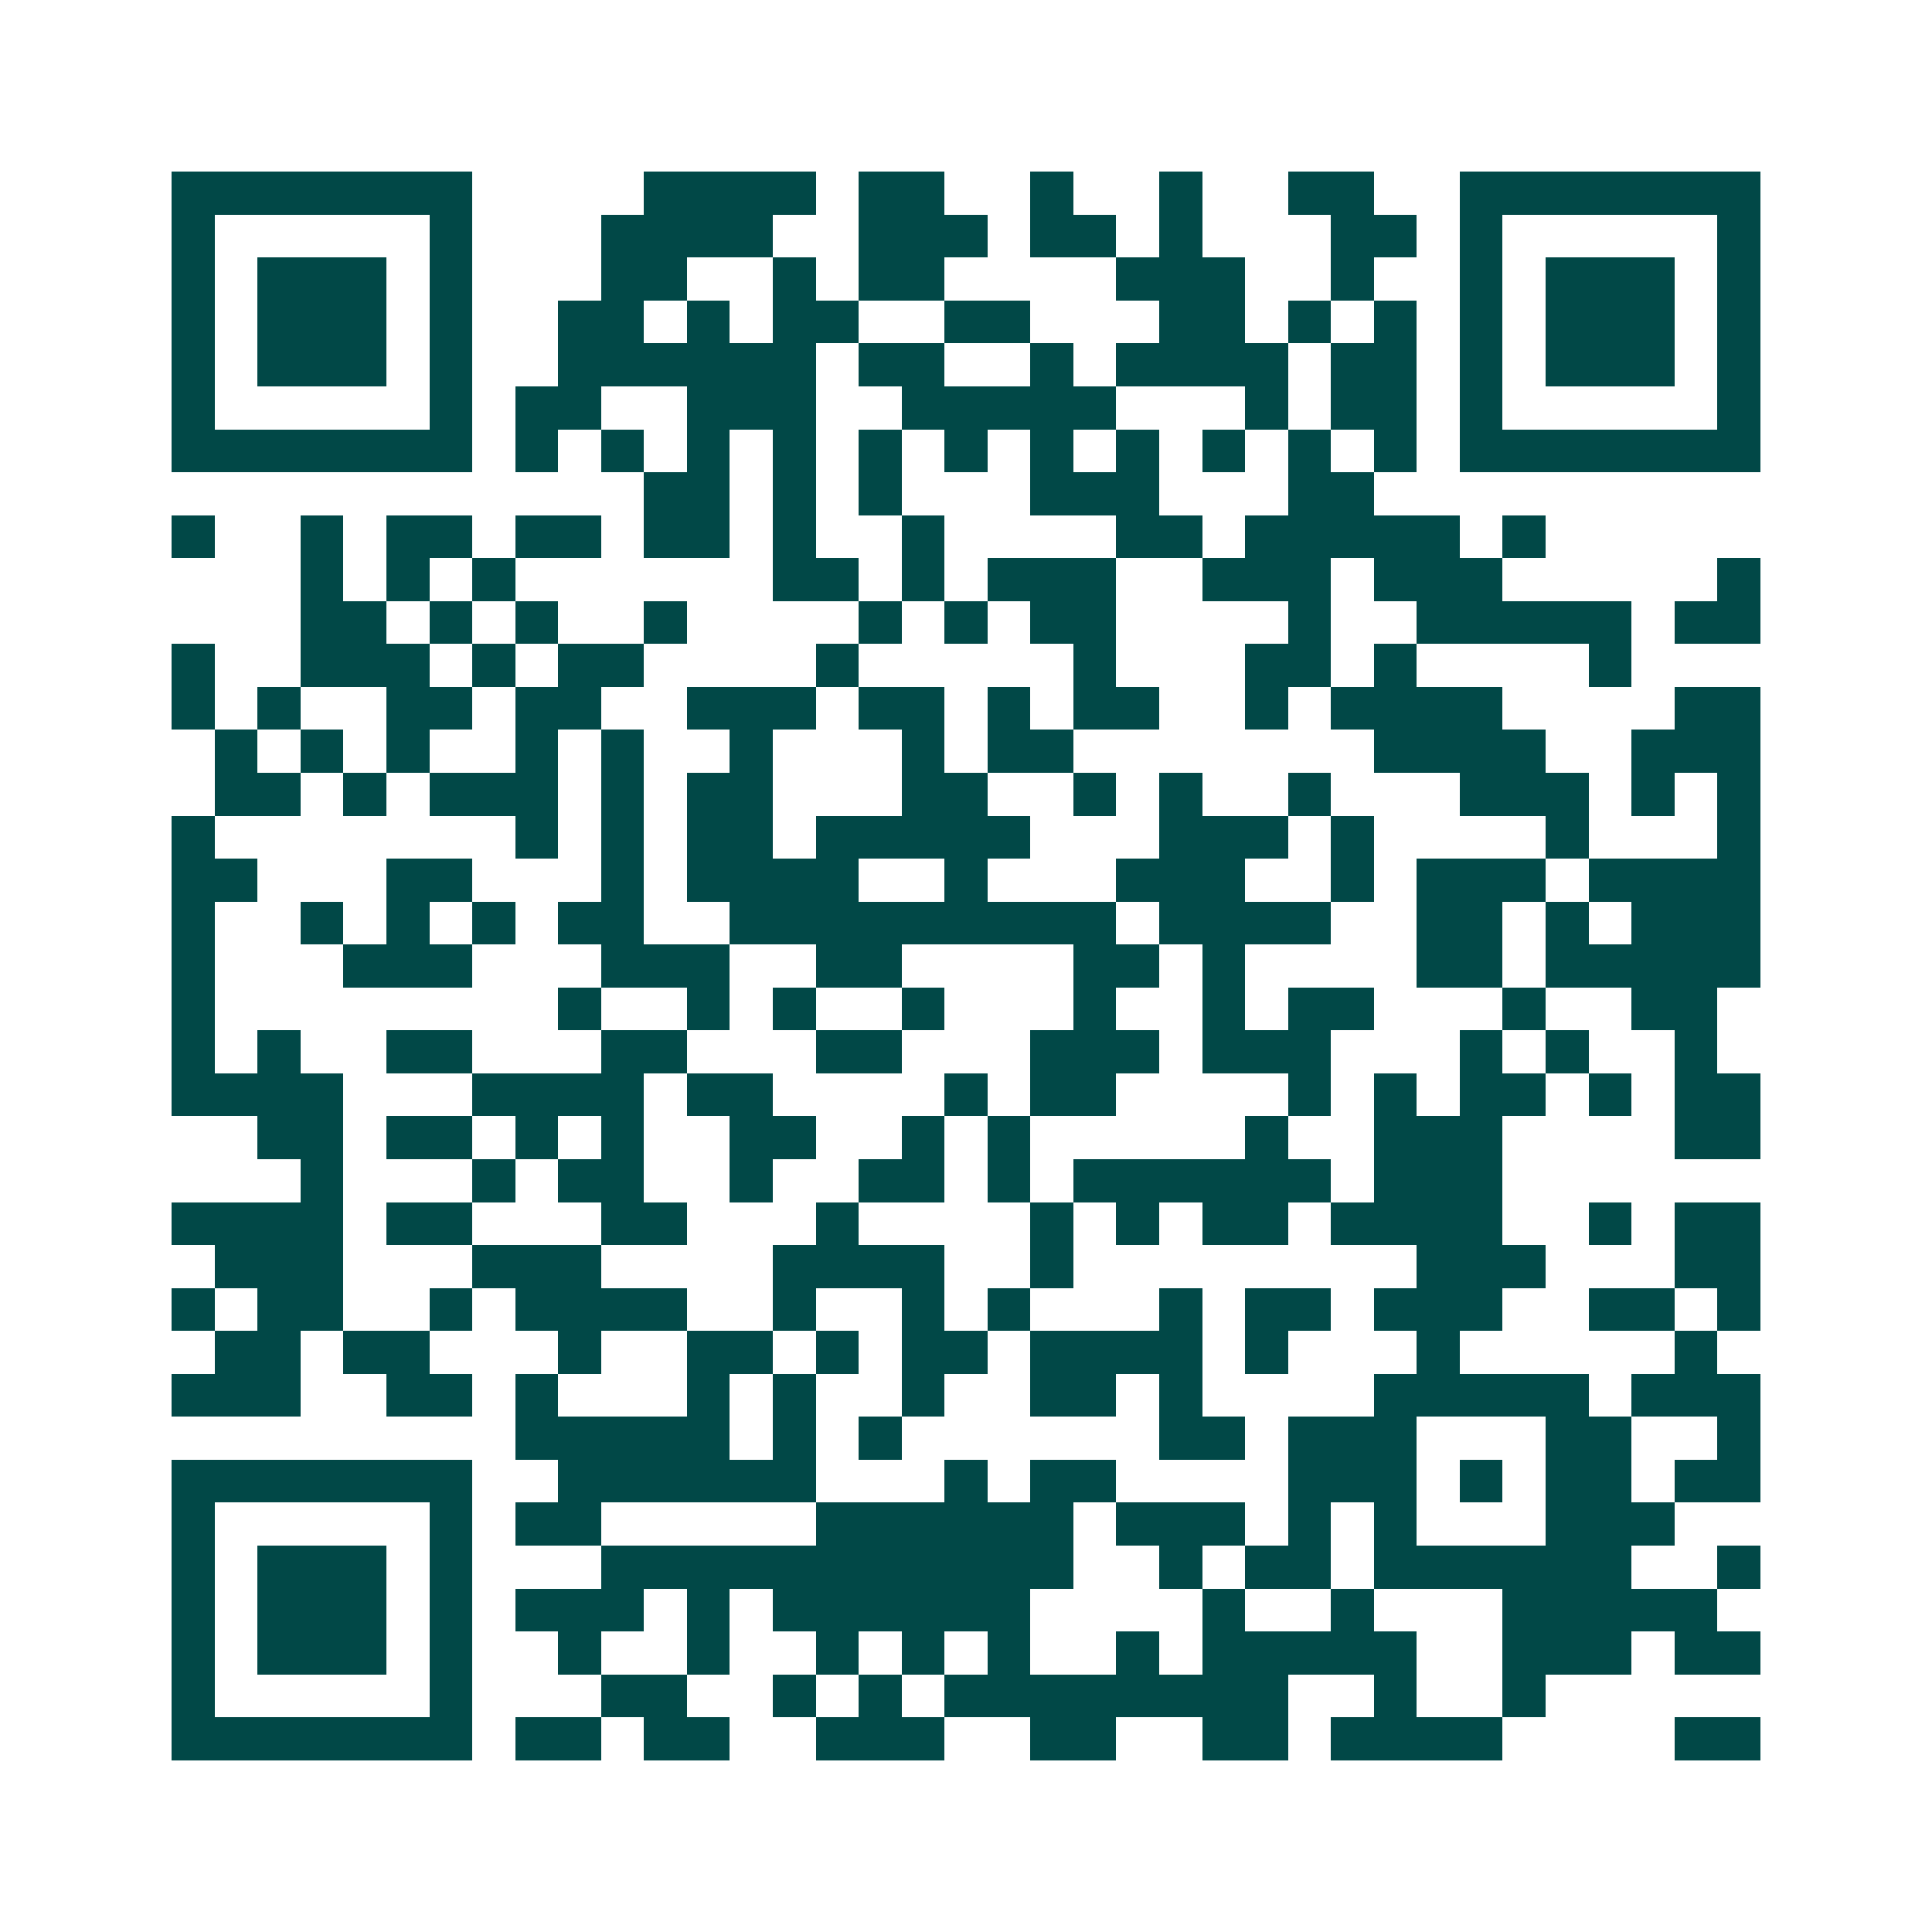 <svg xmlns="http://www.w3.org/2000/svg" width="200" height="200" viewBox="0 0 45 45" shape-rendering="crispEdges"><path fill="#ffffff" d="M0 0h45v45H0z"/><path stroke="#014847" d="M4 4.5h7m4 0h4m1 0h2m2 0h1m2 0h1m2 0h2m2 0h7M4 5.5h1m5 0h1m3 0h4m2 0h3m1 0h2m1 0h1m3 0h2m1 0h1m5 0h1M4 6.5h1m1 0h3m1 0h1m3 0h2m2 0h1m1 0h2m4 0h3m2 0h1m2 0h1m1 0h3m1 0h1M4 7.5h1m1 0h3m1 0h1m2 0h2m1 0h1m1 0h2m2 0h2m3 0h2m1 0h1m1 0h1m1 0h1m1 0h3m1 0h1M4 8.5h1m1 0h3m1 0h1m2 0h6m1 0h2m2 0h1m1 0h4m1 0h2m1 0h1m1 0h3m1 0h1M4 9.5h1m5 0h1m1 0h2m2 0h3m2 0h5m3 0h1m1 0h2m1 0h1m5 0h1M4 10.5h7m1 0h1m1 0h1m1 0h1m1 0h1m1 0h1m1 0h1m1 0h1m1 0h1m1 0h1m1 0h1m1 0h1m1 0h7M15 11.5h2m1 0h1m1 0h1m3 0h3m3 0h2M4 12.5h1m2 0h1m1 0h2m1 0h2m1 0h2m1 0h1m2 0h1m4 0h2m1 0h5m1 0h1M7 13.5h1m1 0h1m1 0h1m6 0h2m1 0h1m1 0h3m2 0h3m1 0h3m5 0h1M7 14.5h2m1 0h1m1 0h1m2 0h1m4 0h1m1 0h1m1 0h2m4 0h1m2 0h5m1 0h2M4 15.5h1m2 0h3m1 0h1m1 0h2m4 0h1m5 0h1m3 0h2m1 0h1m4 0h1M4 16.5h1m1 0h1m2 0h2m1 0h2m2 0h3m1 0h2m1 0h1m1 0h2m2 0h1m1 0h4m4 0h2M5 17.5h1m1 0h1m1 0h1m2 0h1m1 0h1m2 0h1m3 0h1m1 0h2m7 0h4m2 0h3M5 18.5h2m1 0h1m1 0h3m1 0h1m1 0h2m3 0h2m2 0h1m1 0h1m2 0h1m3 0h3m1 0h1m1 0h1M4 19.5h1m7 0h1m1 0h1m1 0h2m1 0h5m3 0h3m1 0h1m4 0h1m3 0h1M4 20.5h2m3 0h2m3 0h1m1 0h4m2 0h1m3 0h3m2 0h1m1 0h3m1 0h4M4 21.5h1m2 0h1m1 0h1m1 0h1m1 0h2m2 0h9m1 0h4m2 0h2m1 0h1m1 0h3M4 22.5h1m3 0h3m3 0h3m2 0h2m4 0h2m1 0h1m4 0h2m1 0h5M4 23.5h1m8 0h1m2 0h1m1 0h1m2 0h1m3 0h1m2 0h1m1 0h2m3 0h1m2 0h2M4 24.5h1m1 0h1m2 0h2m3 0h2m3 0h2m3 0h3m1 0h3m3 0h1m1 0h1m2 0h1M4 25.5h4m3 0h4m1 0h2m4 0h1m1 0h2m4 0h1m1 0h1m1 0h2m1 0h1m1 0h2M6 26.5h2m1 0h2m1 0h1m1 0h1m2 0h2m2 0h1m1 0h1m5 0h1m2 0h3m4 0h2M7 27.5h1m3 0h1m1 0h2m2 0h1m2 0h2m1 0h1m1 0h6m1 0h3M4 28.5h4m1 0h2m3 0h2m3 0h1m4 0h1m1 0h1m1 0h2m1 0h4m2 0h1m1 0h2M5 29.5h3m3 0h3m4 0h4m2 0h1m8 0h3m3 0h2M4 30.5h1m1 0h2m2 0h1m1 0h4m2 0h1m2 0h1m1 0h1m3 0h1m1 0h2m1 0h3m2 0h2m1 0h1M5 31.5h2m1 0h2m3 0h1m2 0h2m1 0h1m1 0h2m1 0h4m1 0h1m3 0h1m5 0h1M4 32.5h3m2 0h2m1 0h1m3 0h1m1 0h1m2 0h1m2 0h2m1 0h1m4 0h5m1 0h3M12 33.5h5m1 0h1m1 0h1m6 0h2m1 0h3m3 0h2m2 0h1M4 34.5h7m2 0h6m3 0h1m1 0h2m4 0h3m1 0h1m1 0h2m1 0h2M4 35.5h1m5 0h1m1 0h2m5 0h6m1 0h3m1 0h1m1 0h1m3 0h3M4 36.5h1m1 0h3m1 0h1m3 0h11m2 0h1m1 0h2m1 0h6m2 0h1M4 37.5h1m1 0h3m1 0h1m1 0h3m1 0h1m1 0h6m4 0h1m2 0h1m3 0h5M4 38.5h1m1 0h3m1 0h1m2 0h1m2 0h1m2 0h1m1 0h1m1 0h1m2 0h1m1 0h5m2 0h3m1 0h2M4 39.5h1m5 0h1m3 0h2m2 0h1m1 0h1m1 0h8m2 0h1m2 0h1M4 40.5h7m1 0h2m1 0h2m2 0h3m2 0h2m2 0h2m1 0h4m4 0h2"/></svg>
